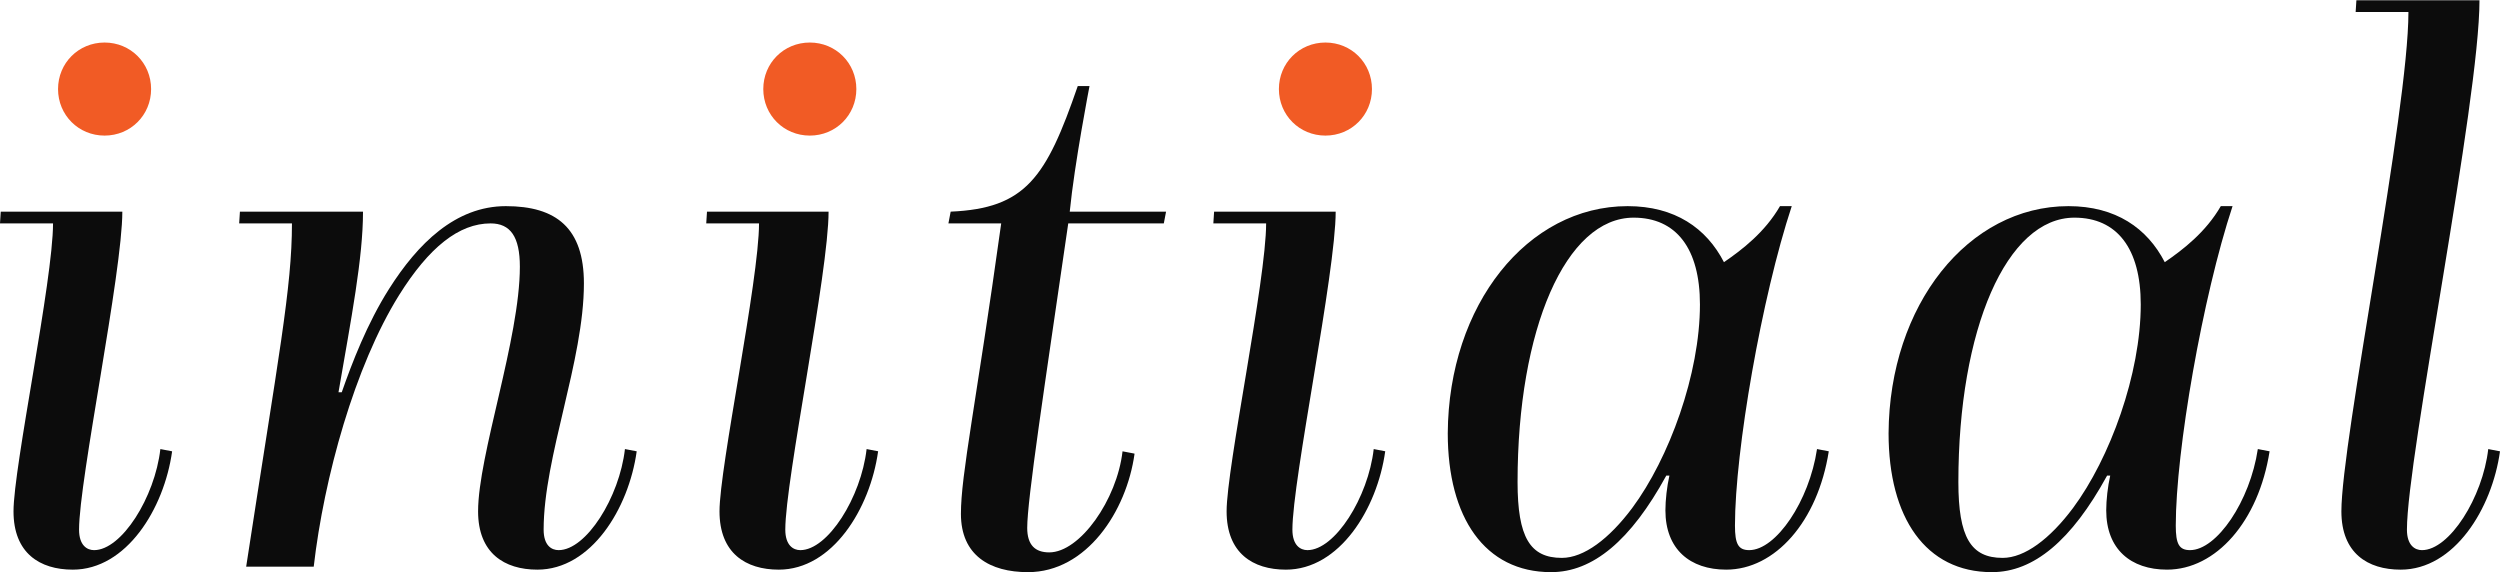 <?xml version="1.0" encoding="UTF-8"?><svg id="Layer_1" xmlns="http://www.w3.org/2000/svg" viewBox="0 0 99.93 22.87"><defs><style>.cls-1{fill:#f15b25;}.cls-2{fill:#0c0c0c;}</style></defs><g><path class="cls-2" d="m6.88,18.04c-.32,2.3-1.83,4.73-3.97,4.73-1.32,0-2.37-.66-2.37-2.33,0-1.77,1.58-9.24,1.58-11.51H0l.03-.47h4.86c0,2.43-1.73,10.72-1.73,12.71,0,.63.32.82.6.82,1.1,0,2.43-2.11,2.65-4.04l.47.09Z"/><path class="cls-2" d="m9.84,22.65c1.29-8.42,1.83-11.13,1.83-13.72h-2.11l.03-.47h4.92c0,1.86-.47,4.26-.98,7.22h.13c.41-1.17,1.01-2.74,1.89-4.13,1.14-1.8,2.65-3.31,4.67-3.31s3.12.88,3.12,3.09c0,3.09-1.61,6.94-1.61,9.84,0,.63.31.82.6.82,1.1,0,2.43-2.11,2.65-4.04l.47.09c-.32,2.3-1.83,4.73-3.97,4.73-1.32,0-2.37-.66-2.37-2.33,0-2.24,1.67-6.91,1.67-9.78,0-1.2-.38-1.73-1.17-1.73-1.26,0-2.46.95-3.66,2.87-1.77,2.84-3,7.29-3.41,10.85h-2.71Z"/><path class="cls-2" d="m35.1,18.04c-.32,2.3-1.83,4.73-3.97,4.73-1.32,0-2.37-.66-2.37-2.33,0-1.77,1.58-9.24,1.58-11.51h-2.11l.03-.47h4.86c0,2.43-1.73,10.72-1.73,12.71,0,.63.32.82.6.82,1.1,0,2.43-2.11,2.65-4.04l.47.09Z"/><path class="cls-2" d="m45.35,18.14c-.32,2.3-1.92,4.73-4.26,4.73-1.51,0-2.68-.66-2.68-2.33,0-1.58.6-4.35,1.61-11.61h-2.11l.09-.47c3-.13,3.82-1.36,5.08-5.02h.47s-.6,3.09-.79,5.02h3.85l-.09.47h-3.82c-.95,6.53-1.64,11.04-1.64,12.17,0,.69.32.98.88.98,1.23,0,2.71-2.11,2.93-4.04l.47.09Z"/><path class="cls-2" d="m55.37,18.04c-.32,2.3-1.83,4.73-3.97,4.73-1.32,0-2.37-.66-2.37-2.33,0-1.77,1.58-9.24,1.58-11.51h-2.11l.03-.47h4.86c0,2.43-1.73,10.72-1.73,12.71,0,.63.32.82.6.82,1.1,0,2.43-2.11,2.65-4.04l.47.09Z"/><path class="cls-2" d="m66.6,19.02c-1.42,2.59-2.93,3.85-4.6,3.85-2.65,0-4.13-2.18-4.13-5.55.03-5.14,3.19-9.08,7.19-9.08,1.89,0,3.15.88,3.85,2.24.73-.5,1.64-1.2,2.24-2.24h.47c-1.2,3.63-2.27,9.78-2.27,12.77,0,.73.13.98.57.98,1.07,0,2.4-1.96,2.71-4.04l.47.09c-.44,2.81-2.15,4.73-4.1,4.73-1.45,0-2.43-.82-2.43-2.37,0-.41.06-.95.16-1.39h-.13Zm-1.36,1.29c1.48-1.99,2.71-5.36,2.71-8.14,0-2.24-.95-3.47-2.65-3.47-2.71,0-4.64,4.45-4.64,10.57,0,2.21.5,3.03,1.77,3.03.88,0,1.89-.76,2.81-1.99Z"/><path class="cls-2" d="m84.22,19.02c-1.42,2.59-2.93,3.85-4.6,3.85-2.65,0-4.13-2.18-4.13-5.55.03-5.14,3.19-9.08,7.19-9.08,1.89,0,3.15.88,3.85,2.24.73-.5,1.64-1.2,2.24-2.24h.47c-1.2,3.63-2.27,9.78-2.27,12.77,0,.73.13.98.57.98,1.07,0,2.4-1.96,2.71-4.04l.47.09c-.44,2.81-2.15,4.73-4.1,4.73-1.45,0-2.43-.82-2.43-2.37,0-.41.06-.95.16-1.39h-.13Zm-1.36,1.29c1.48-1.99,2.71-5.36,2.71-8.14,0-2.24-.95-3.47-2.65-3.47-2.71,0-4.64,4.45-4.64,10.57,0,2.21.5,3.03,1.77,3.03.88,0,1.89-.76,2.81-1.99Z"/><path class="cls-2" d="m99.93,18.04c-.32,2.3-1.83,4.73-3.97,4.73-1.32,0-2.37-.66-2.37-2.33,0-2.81,2.68-15.99,2.68-19.96h-2.11l.03-.47h4.92c0,4.04-2.9,18.26-2.9,21.16,0,.63.32.82.6.82,1.1,0,2.43-2.11,2.65-4.04l.47.09Z"/></g><path class="cls-1" d="m52.98,1.7c1.04,0,1.86.82,1.86,1.86s-.82,1.86-1.86,1.86-1.86-.82-1.86-1.86.82-1.86,1.86-1.86Z"/><path class="cls-1" d="m32.37,1.7c1.04,0,1.86.82,1.86,1.86s-.82,1.86-1.86,1.86-1.86-.82-1.86-1.86.82-1.86,1.86-1.86Z"/><path class="cls-1" d="m4.18,1.7c1.04,0,1.86.82,1.86,1.86s-.82,1.86-1.86,1.86-1.86-.82-1.86-1.86.82-1.86,1.86-1.86Z"/></svg>